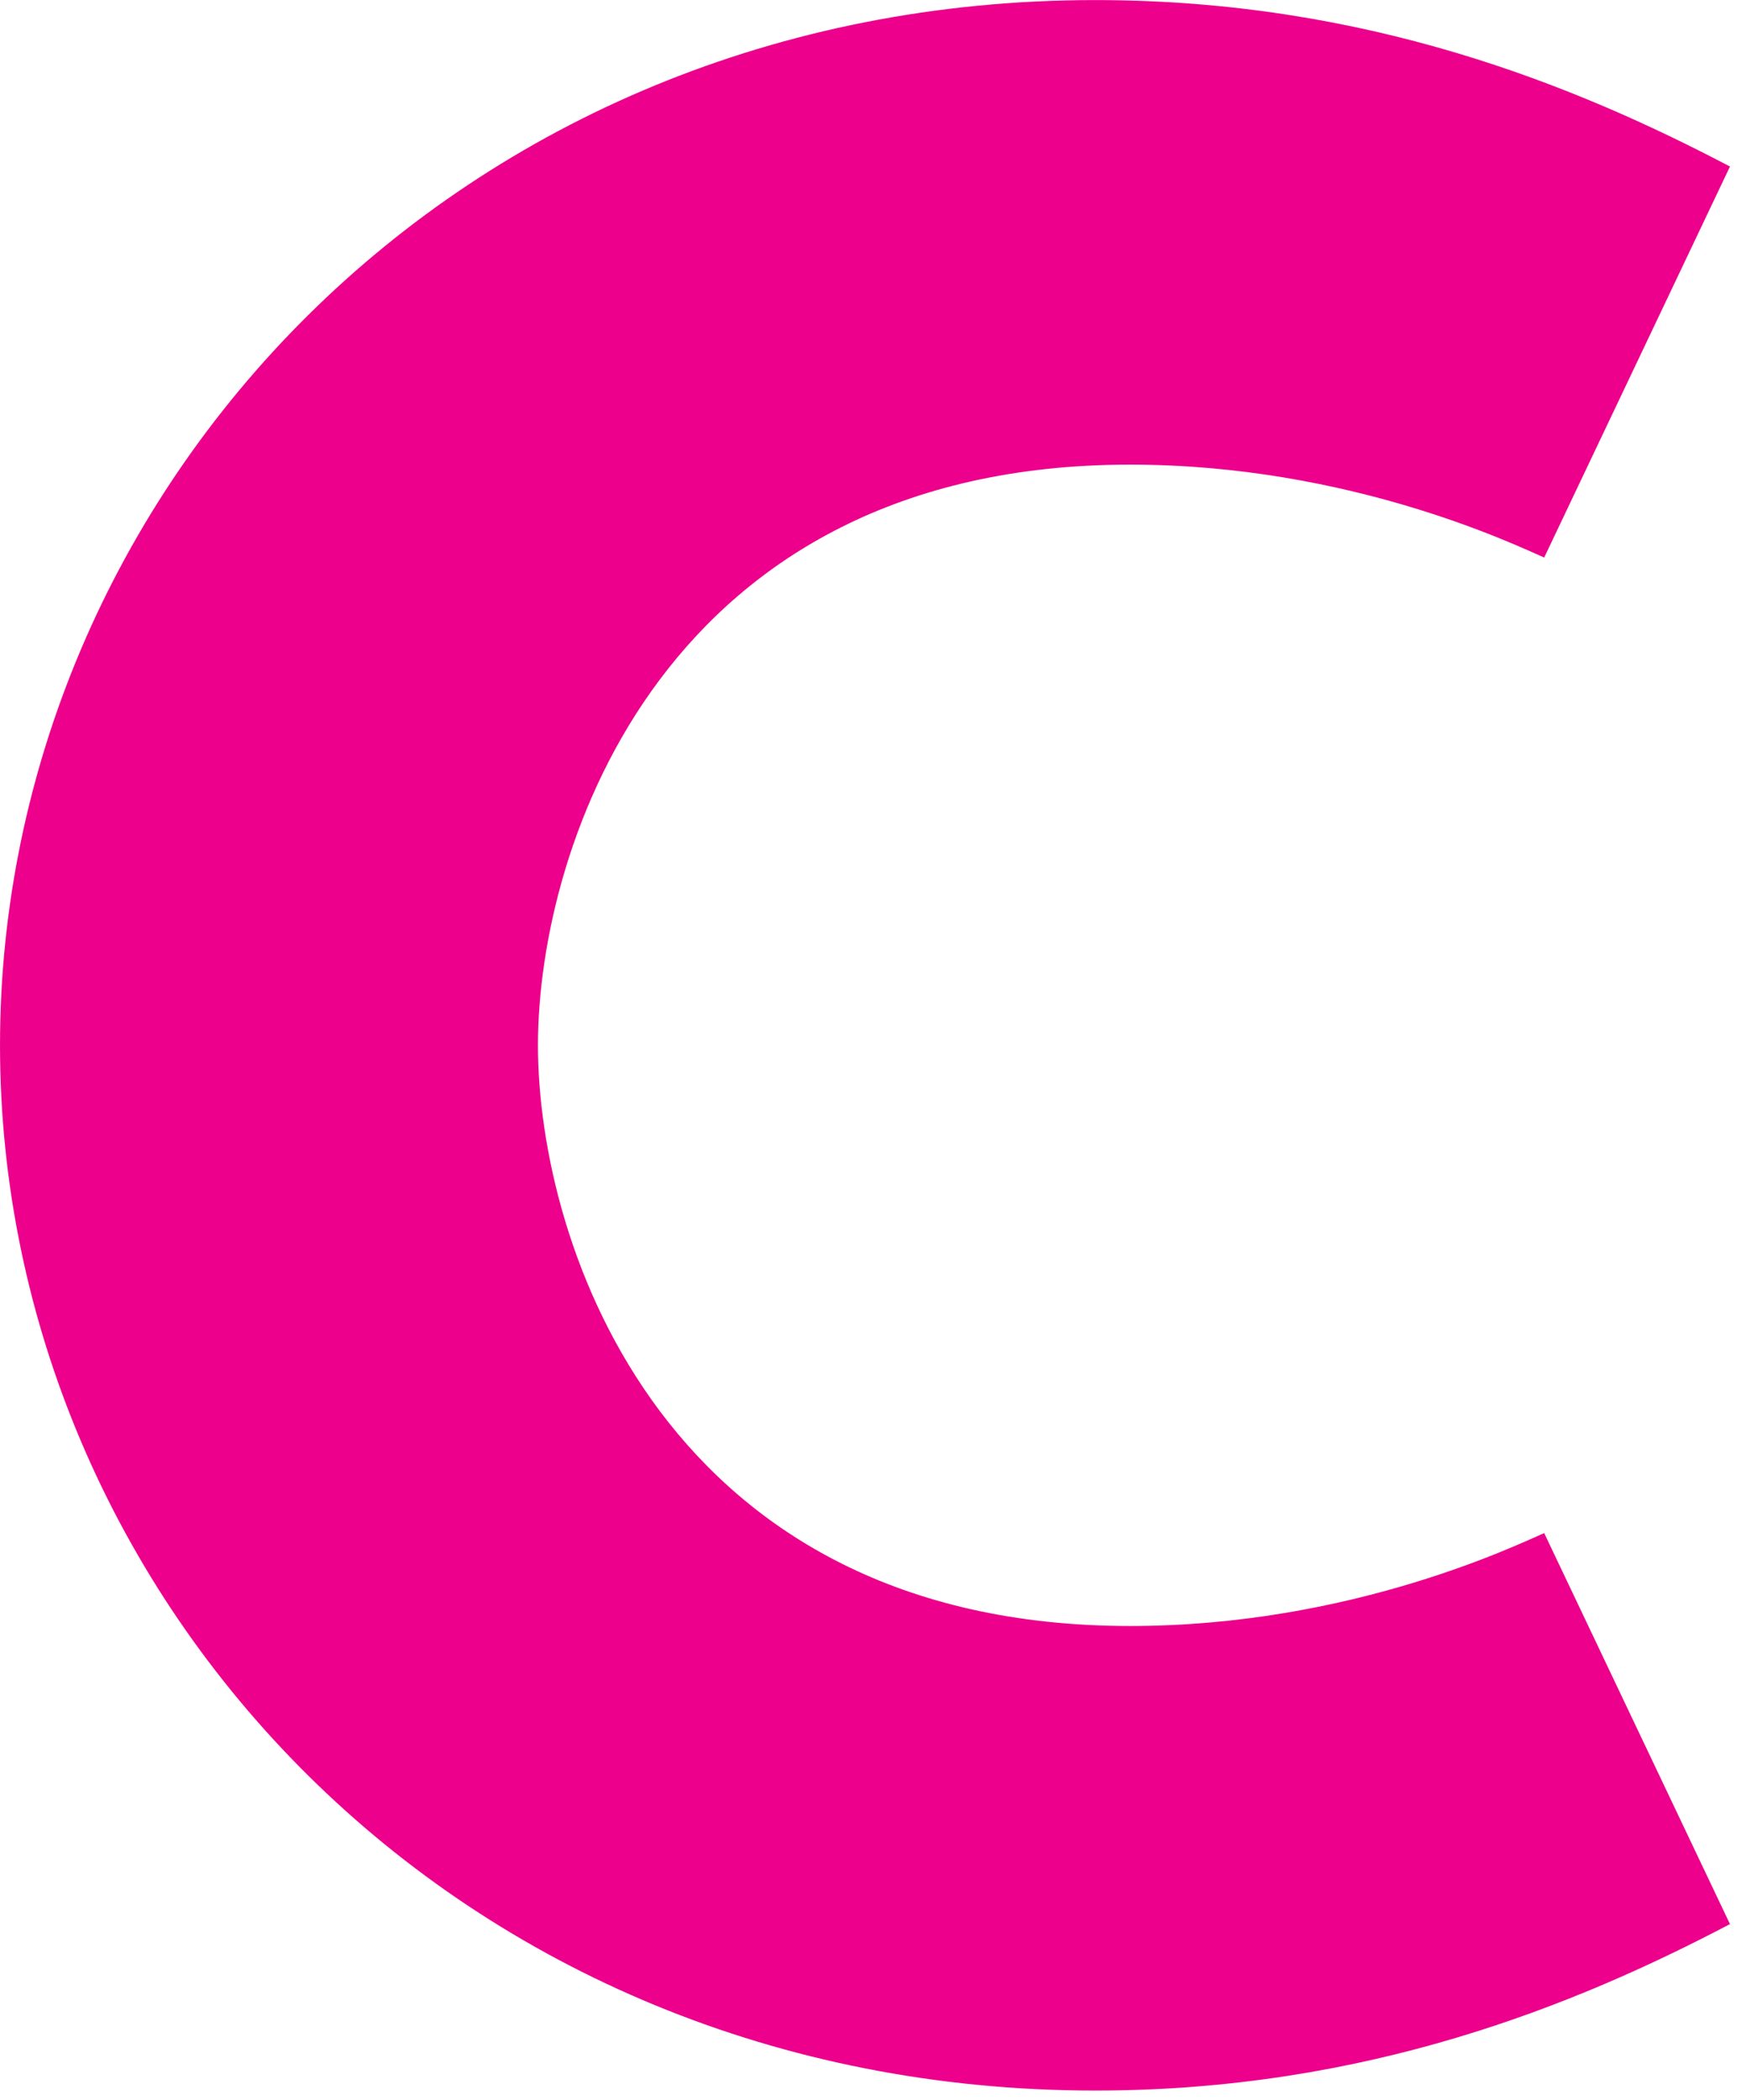 <?xml version="1.0" encoding="UTF-8" standalone="no"?>
<!DOCTYPE svg PUBLIC "-//W3C//DTD SVG 1.1//EN" "http://www.w3.org/Graphics/SVG/1.1/DTD/svg11.dtd">
<svg width="100%" height="100%" viewBox="0 0 84 101" version="1.1" xmlns="http://www.w3.org/2000/svg" xmlns:xlink="http://www.w3.org/1999/xlink" xml:space="preserve" xmlns:serif="http://www.serif.com/" style="fill-rule:evenodd;clip-rule:evenodd;stroke-linejoin:round;stroke-miterlimit:2;">
    <g transform="matrix(0.48,0,0,0.48,-532.895,-1393.02)">
        <g transform="matrix(1,0,0,1,1097.01,3107.72)">
            <path d="M122.965,3.879C150.118,3.879 171.065,-4.655 186.581,-12.801L167.961,-51.979C165.246,-50.815 148.566,-42.669 126.456,-42.669C79.908,-42.669 67.107,-80.684 67.107,-100.854C67.107,-121.025 79.908,-159.04 126.456,-159.04C148.566,-159.04 165.246,-150.894 167.961,-149.73L186.581,-188.908C171.065,-197.054 150.118,-205.588 122.965,-205.588C58.961,-205.588 13.189,-156.324 13.189,-100.854C13.189,-45.384 58.961,3.879 122.965,3.879Z" style="fill:rgb(237,0,140);fill-rule:nonzero;"/>
        </g>
    </g>
</svg>
